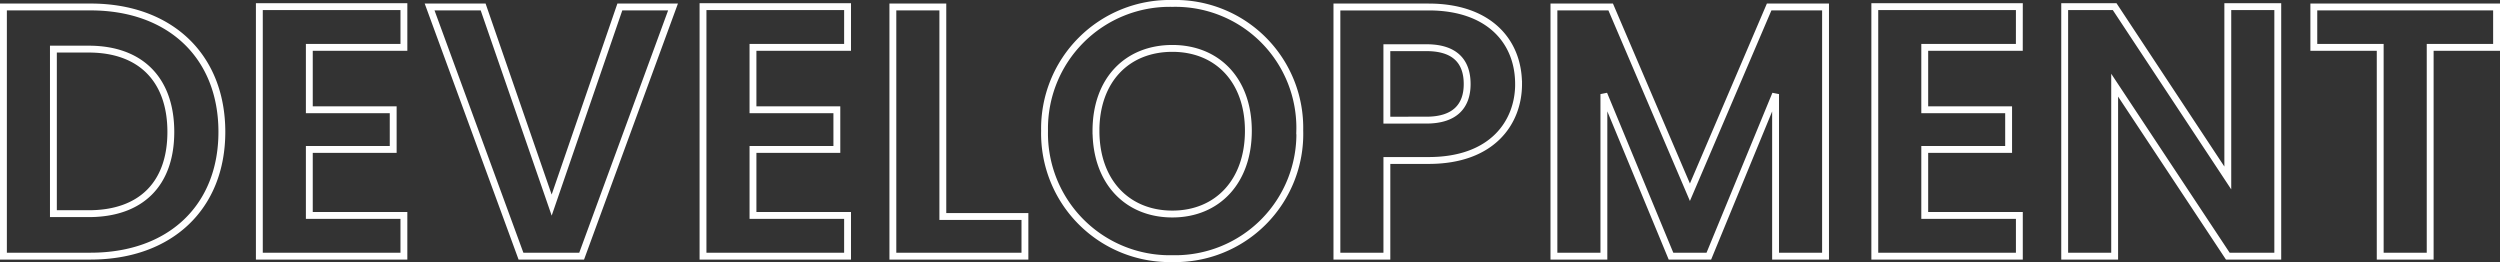 <svg xmlns="http://www.w3.org/2000/svg" width="364.22" height="38.18" viewBox="0 0 364.22 38.18"><rect x="0" y="0" width="364.22" height="38.18" fill="#333333" stroke="none"/><path d="M16.276-36.3H3.588V0H16.276c11.6,0,19.136-7.124,19.136-18.1C35.412-29.12,27.872-36.3,16.276-36.3ZM10.868-6.188V-30.16h5.148c7.644,0,11.96,4.524,11.96,12.064S23.66-6.188,16.016-6.188Zm51.064-30.16H40.872V0h21.06V-5.928H48.152v-9.62h12.22V-21.32H48.152v-9.1h13.78ZM83.46-7.436,73.476-36.3h-7.8L78.988,0h8.84L101.14-36.3H93.392Zm43.108-28.912h-21.06V0h21.06V-5.928h-13.78v-9.62h12.22V-21.32h-12.22v-9.1h13.78Zm6.6.052V0h19.24V-5.772h-11.96V-36.3Zm59.28,18.044a18.126,18.126,0,0,0-18.564-18.564,18.23,18.23,0,0,0-18.616,18.564A18.242,18.242,0,0,0,173.888.364,18.169,18.169,0,0,0,192.452-18.252Zm-29.692,0c0-7.384,4.524-12.012,11.128-12.012,6.552,0,11.076,4.628,11.076,12.012S180.44-6.136,173.888-6.136C167.284-6.136,162.76-10.868,162.76-18.252Zm42.38-1.56V-30.368h5.772c4.108,0,5.928,1.976,5.928,5.3,0,3.224-1.82,5.252-5.928,5.252Zm19.188-5.252c0-6.292-4.368-11.232-13.1-11.232H197.86V0h7.28V-13.936h6.084C220.584-13.936,224.328-19.552,224.328-25.064ZM229.476,0h7.28V-23.608L246.532,0h5.512l9.724-23.608V0h7.28V-36.3h-8.216L249.288-9.308,237.744-36.3h-8.268Zm67.808-36.348h-21.06V0h21.06V-5.928H283.5v-9.62h12.22V-21.32H283.5v-9.1h13.78Zm30.368,0v24.96l-16.484-24.96h-7.28V0h7.28V-24.908L327.652,0h7.28V-36.348Zm12.532,5.928h9.672V0h7.28V-30.42h9.672V-36.3H340.184Z" transform="translate(-3.088 37.316)" fill="none" stroke="#fff" stroke-width="1"/></svg>